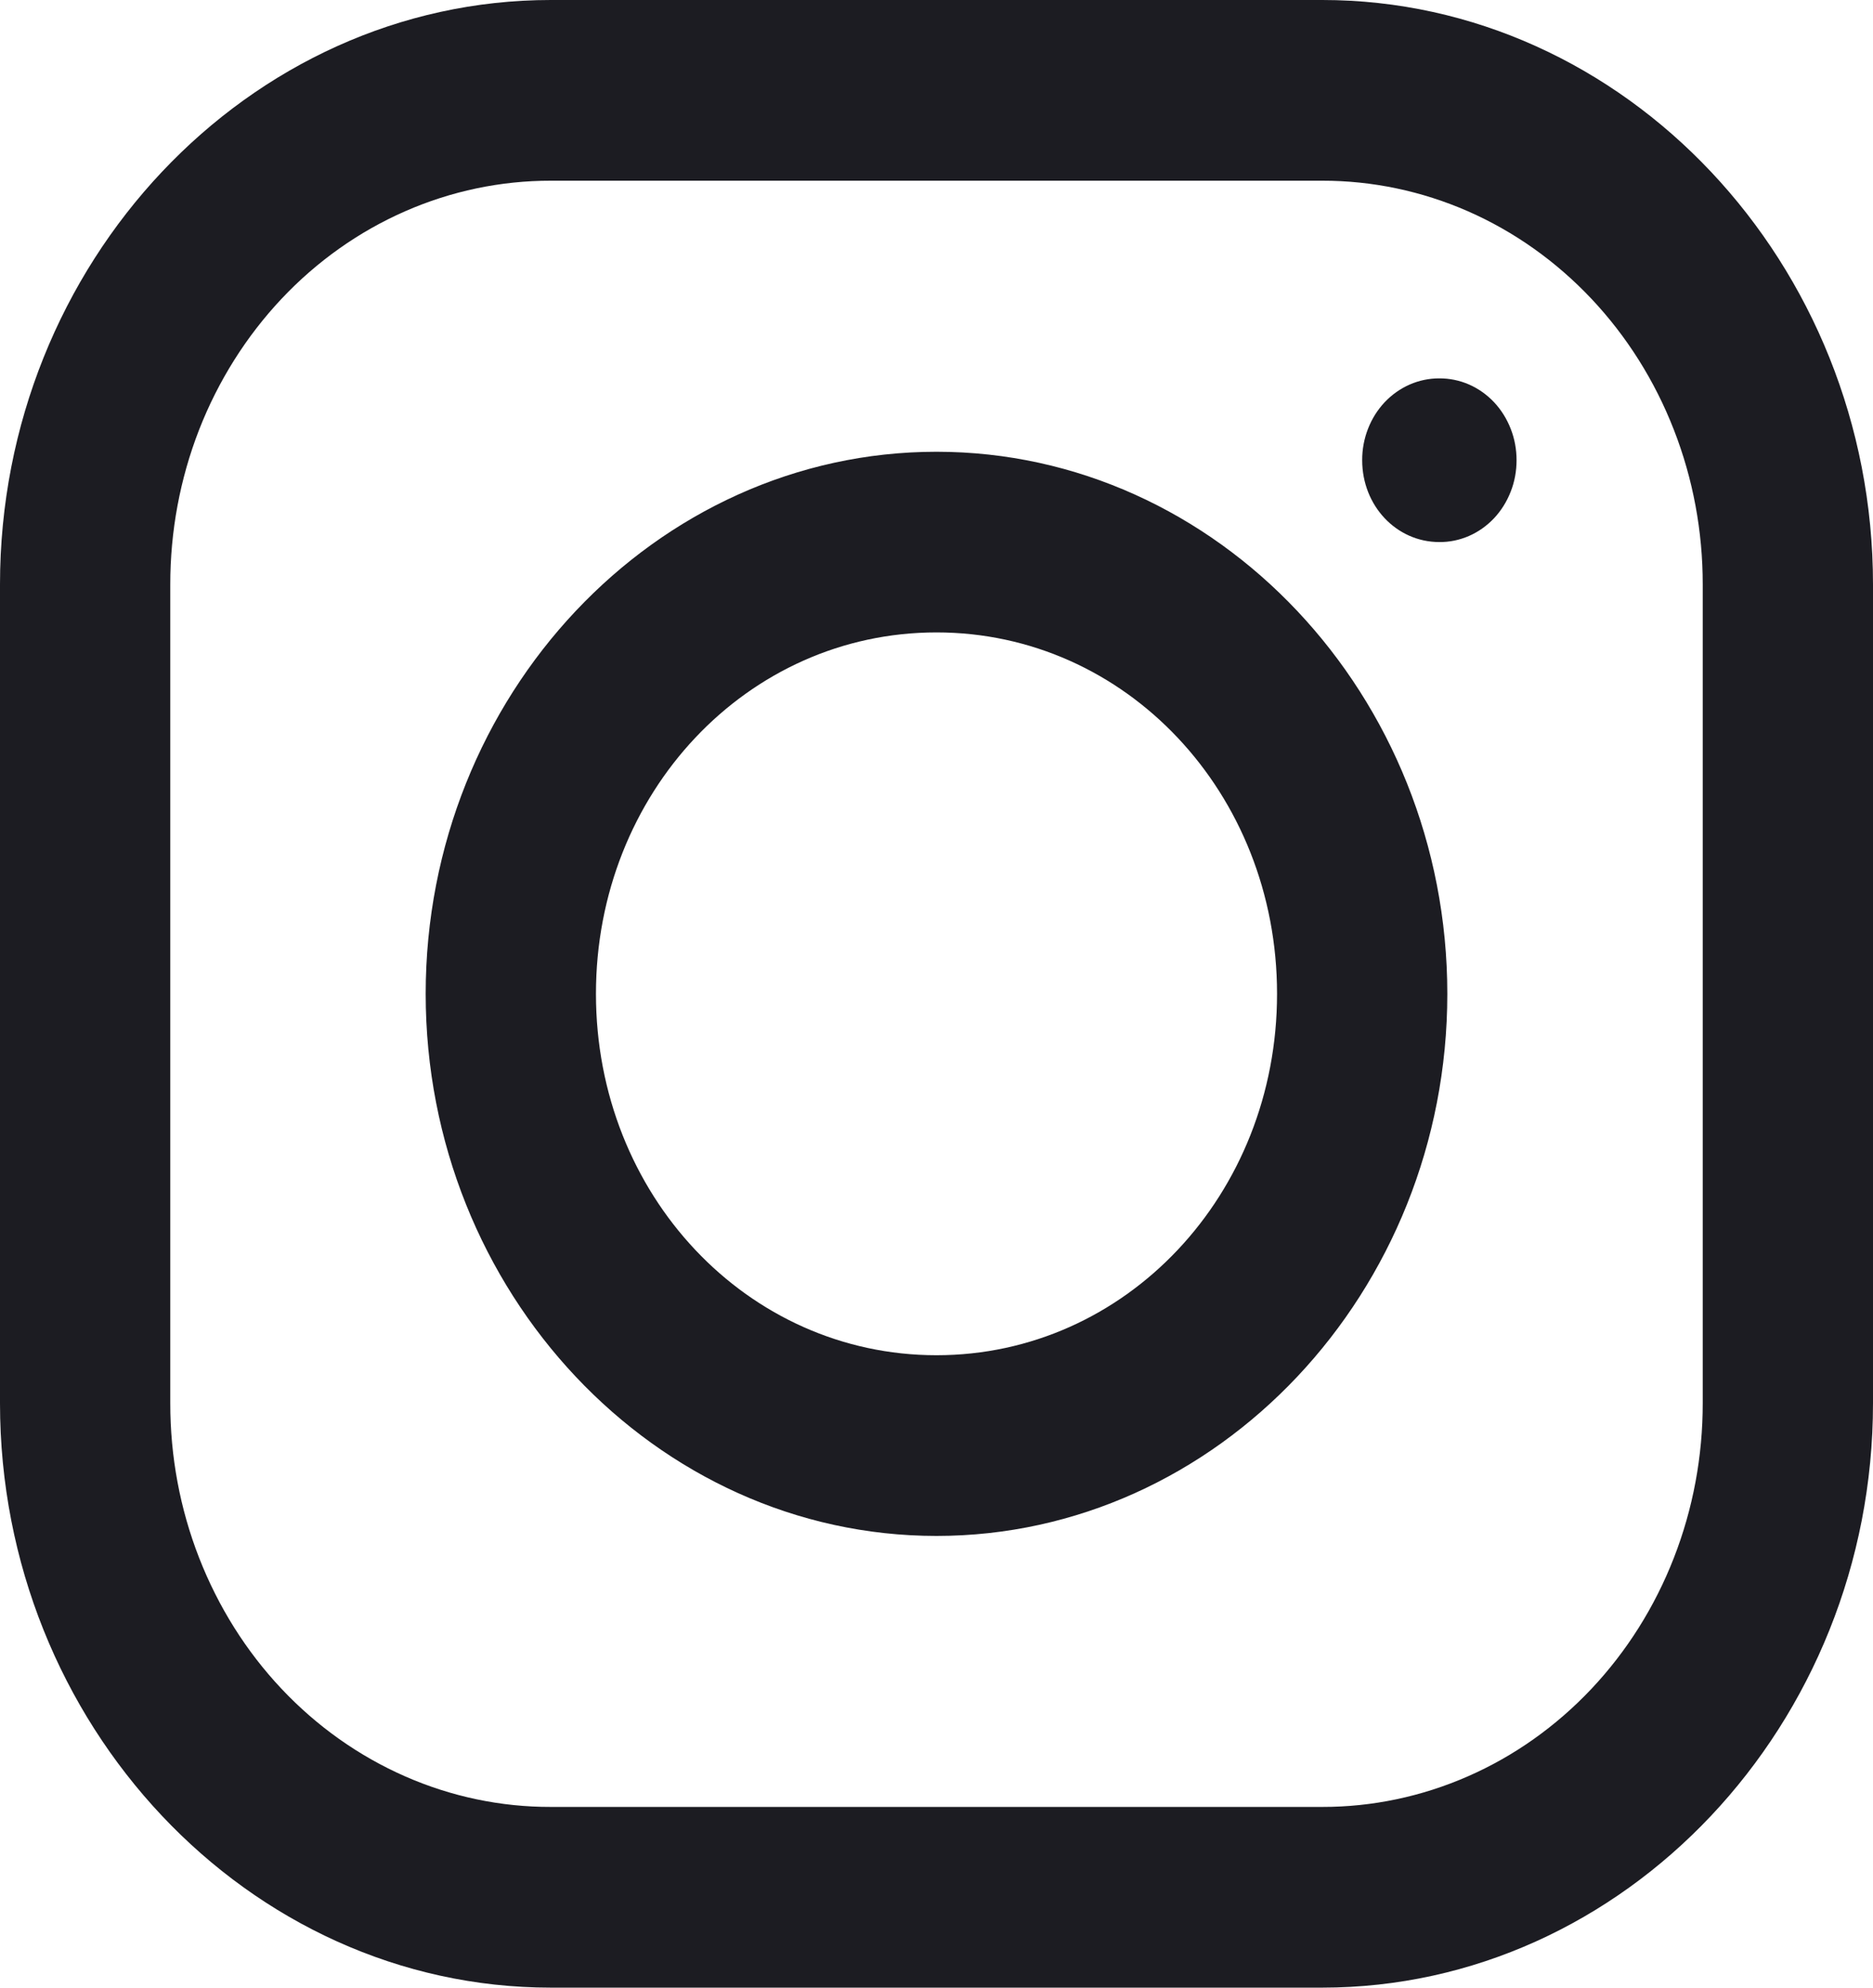 <svg width="33" height="35" viewBox="0 0 33 35" fill="none" xmlns="http://www.w3.org/2000/svg">
<path d="M9.704 0C4.377 0 0 4.636 0 10.292V24.708C0 30.358 4.371 35 9.704 35H23.297C28.623 35 33 30.364 33 24.708V10.293C33 4.642 28.629 0 23.297 0H9.704ZM9.704 3.182H23.297C24.177 3.181 25.049 3.364 25.863 3.72C26.677 4.077 27.416 4.601 28.039 5.261C28.662 5.922 29.156 6.706 29.492 7.569C29.829 8.432 30.001 9.358 30 10.292V24.708C30.001 25.642 29.829 26.567 29.492 27.431C29.156 28.294 28.662 29.078 28.039 29.739C27.416 30.399 26.677 30.923 25.863 31.279C25.049 31.636 24.177 31.819 23.297 31.818H9.705C8.824 31.82 7.952 31.637 7.138 31.28C6.324 30.923 5.584 30.4 4.961 29.739C4.338 29.079 3.845 28.294 3.508 27.431C3.171 26.568 2.999 25.643 3 24.708V10.293C2.999 9.359 3.171 8.434 3.507 7.57C3.844 6.707 4.338 5.923 4.96 5.262C5.583 4.601 6.322 4.078 7.136 3.721C7.95 3.364 8.823 3.181 9.704 3.182ZM25.359 6.663C25.18 6.662 25.003 6.699 24.838 6.771C24.673 6.843 24.523 6.949 24.396 7.083C24.27 7.217 24.17 7.376 24.102 7.552C24.034 7.727 23.999 7.915 24 8.104C24 8.906 24.603 9.545 25.359 9.545C25.538 9.547 25.715 9.51 25.881 9.438C26.046 9.366 26.196 9.26 26.323 9.126C26.449 8.992 26.549 8.832 26.617 8.657C26.686 8.482 26.72 8.294 26.72 8.104C26.72 7.914 26.686 7.726 26.617 7.551C26.549 7.376 26.449 7.216 26.323 7.082C26.196 6.948 26.046 6.842 25.881 6.77C25.715 6.698 25.538 6.662 25.359 6.663ZM16.5 7.955C11.55 7.955 7.5 12.25 7.5 17.5C7.5 22.75 11.55 27.046 16.5 27.046C21.45 27.046 25.5 22.75 25.5 17.5C25.5 12.25 21.45 7.955 16.5 7.955ZM16.5 11.136C19.834 11.136 22.5 13.963 22.5 17.5C22.5 21.037 19.834 23.864 16.5 23.864C13.165 23.864 10.5 21.037 10.5 17.5C10.5 13.963 13.165 11.136 16.5 11.136Z" fill="#1C1C22"/>
</svg>
